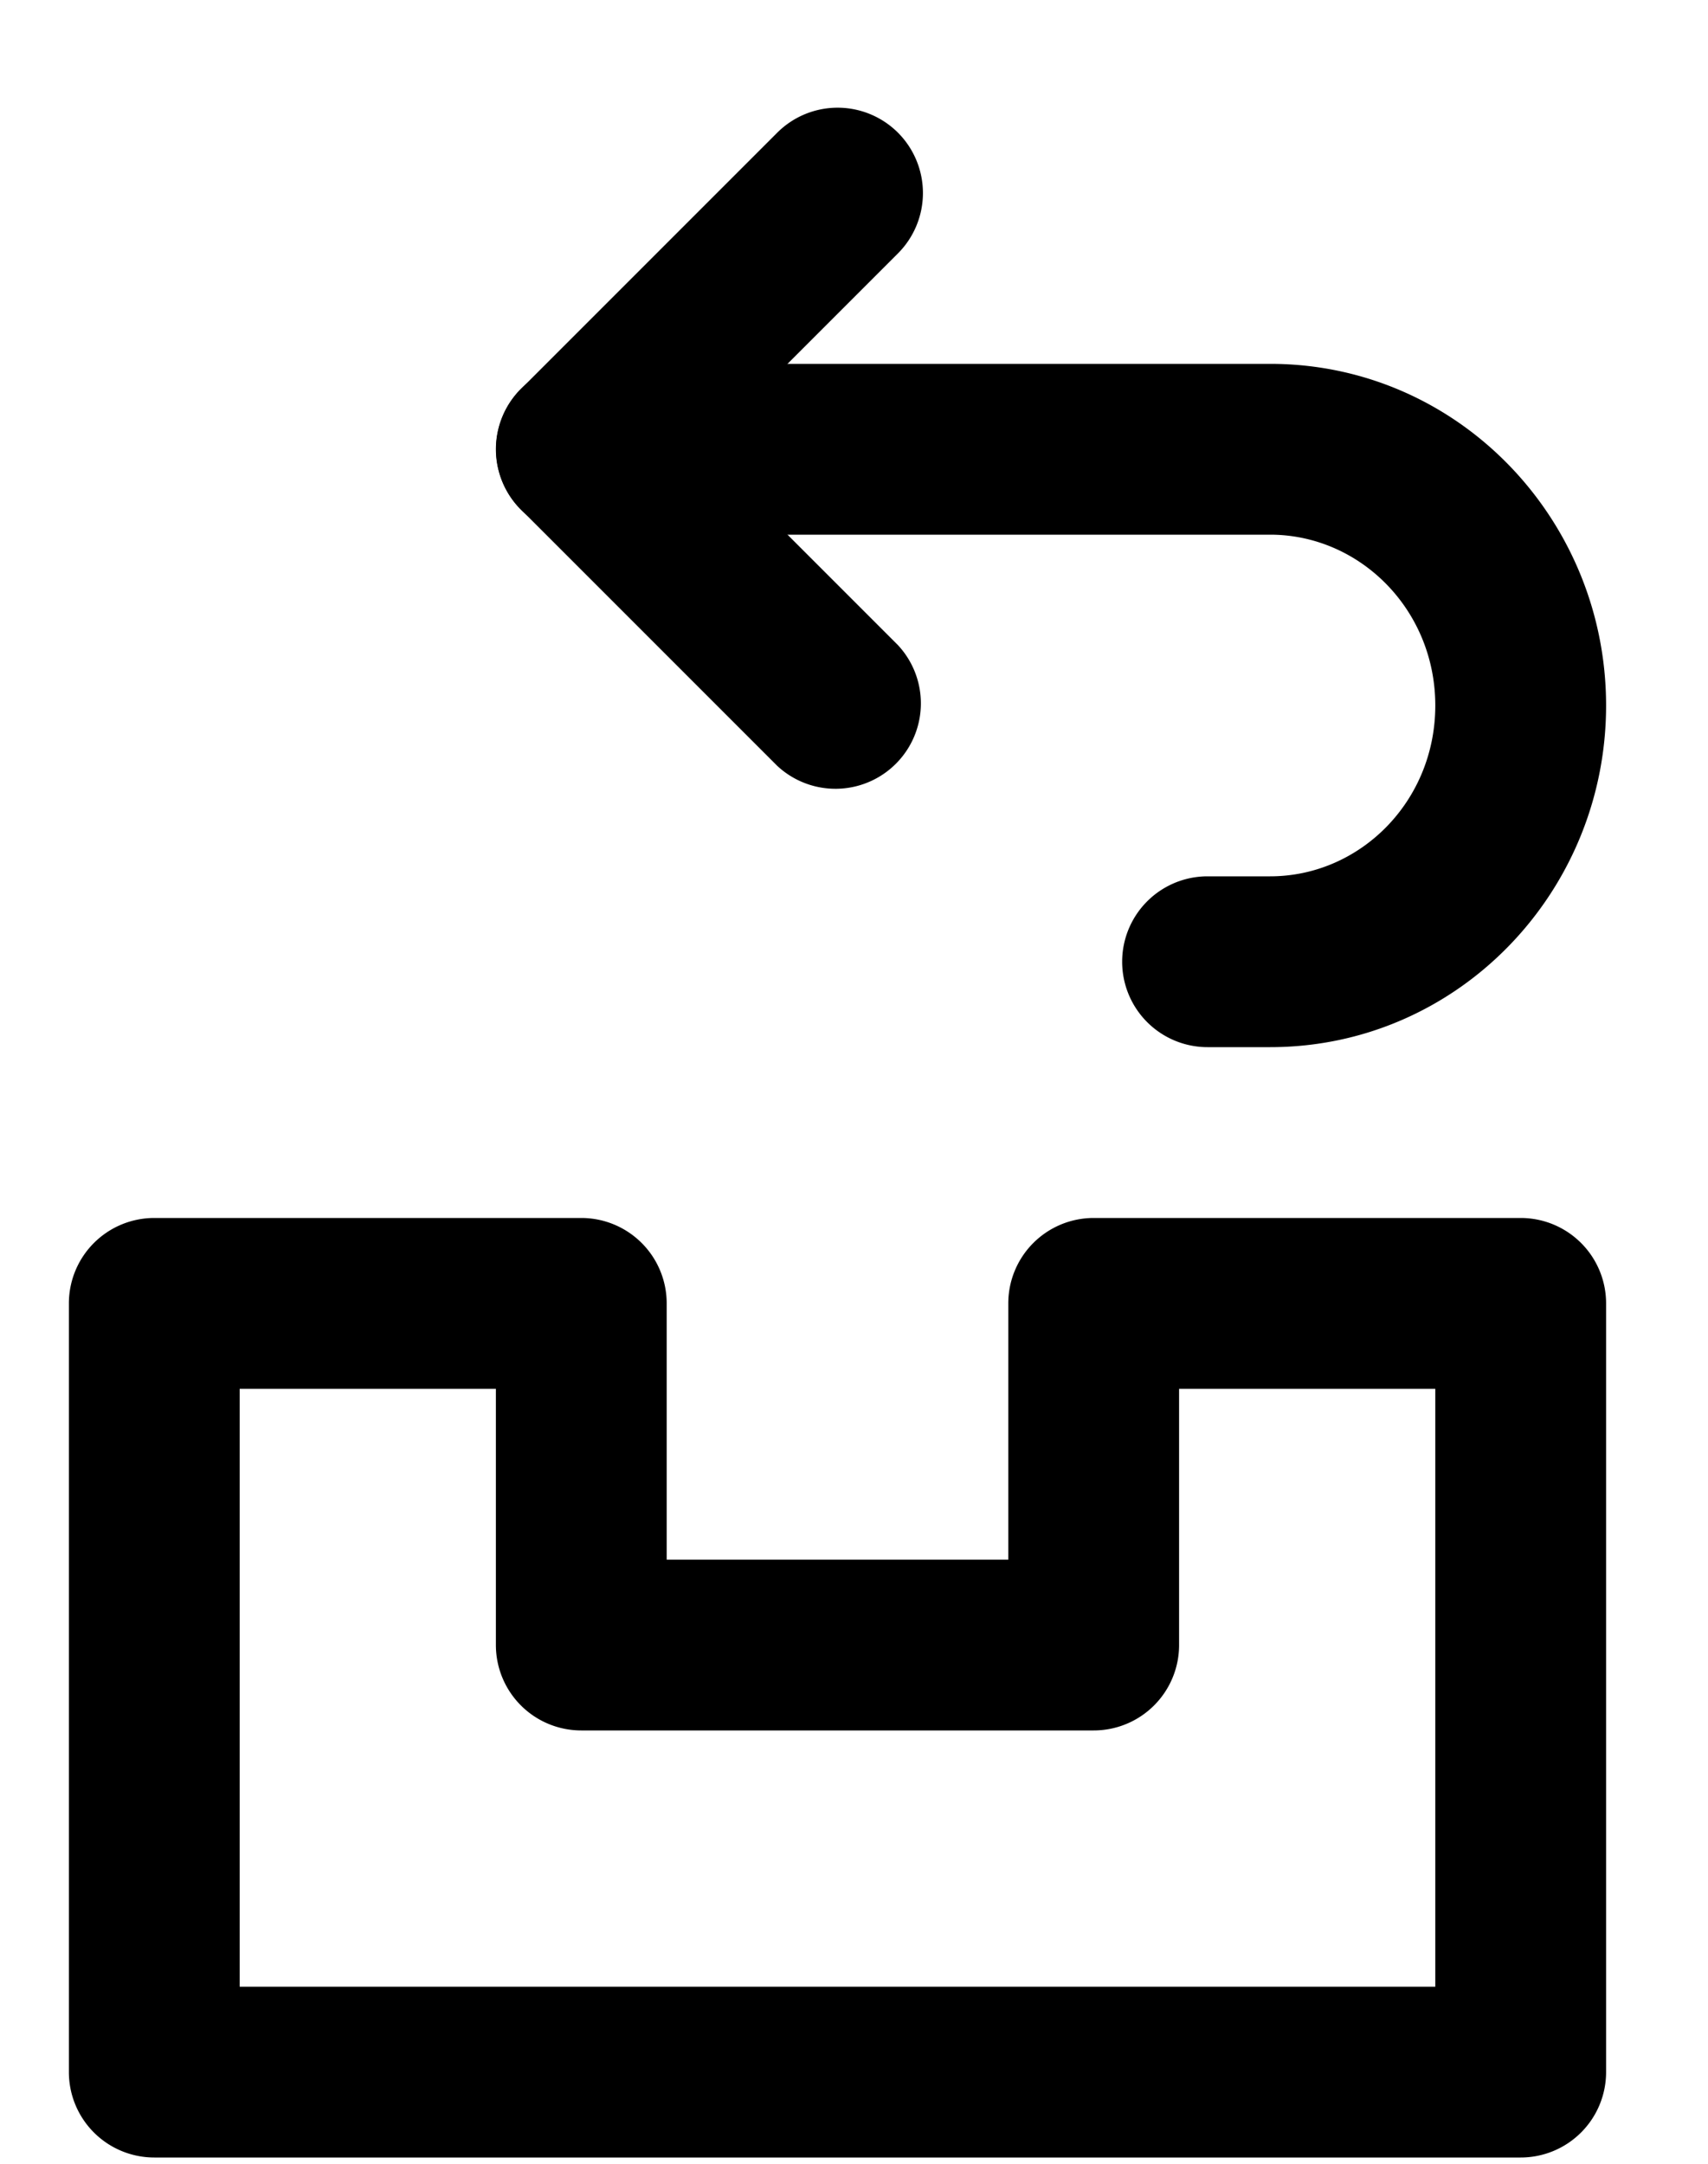 <svg width="15" height="19" viewBox="0 0 15 19" fill="none" xmlns="http://www.w3.org/2000/svg">
    <path fill-rule="evenodd" clip-rule="evenodd" d="M7.886 1.165a.75.75 0 0 1 0 1.06l-1.72 1.72 1.72 1.72a.75.75 0 0 1-1.06 1.06l-2.25-2.25a.75.75 0 0 1 0-1.06l2.25-2.25a.75.75 0 0 1 1.06 0z" fill="currentColor"/>
    <path fill-rule="evenodd" clip-rule="evenodd" d="M4.355 3.945a.75.75 0 0 1 .75-.75h6.05c1.646 0 2.95 1.36 2.95 3 0 1.641-1.305 3-2.95 3h-.55a.75.75 0 0 1 0-1.5h.55c.786 0 1.45-.655 1.45-1.5 0-.844-.665-1.5-1.45-1.5h-6.05a.75.75 0 0 1-.75-.75zM.605 11.445a.75.75 0 0 1 .75-.75h3.75a.75.75 0 0 1 .75.75v2.25h3v-2.25a.75.75 0 0 1 .75-.75h3.75a.75.75 0 0 1 .75.75v6.75a.75.75 0 0 1-.75.75h-12a.75.75 0 0 1-.75-.75v-6.75zm1.5.75v5.25h10.5v-5.25h-2.25v2.25a.75.75 0 0 1-.75.75h-4.5a.75.75 0 0 1-.75-.75v-2.25h-2.25z" fill="currentColor"/>
</svg>
